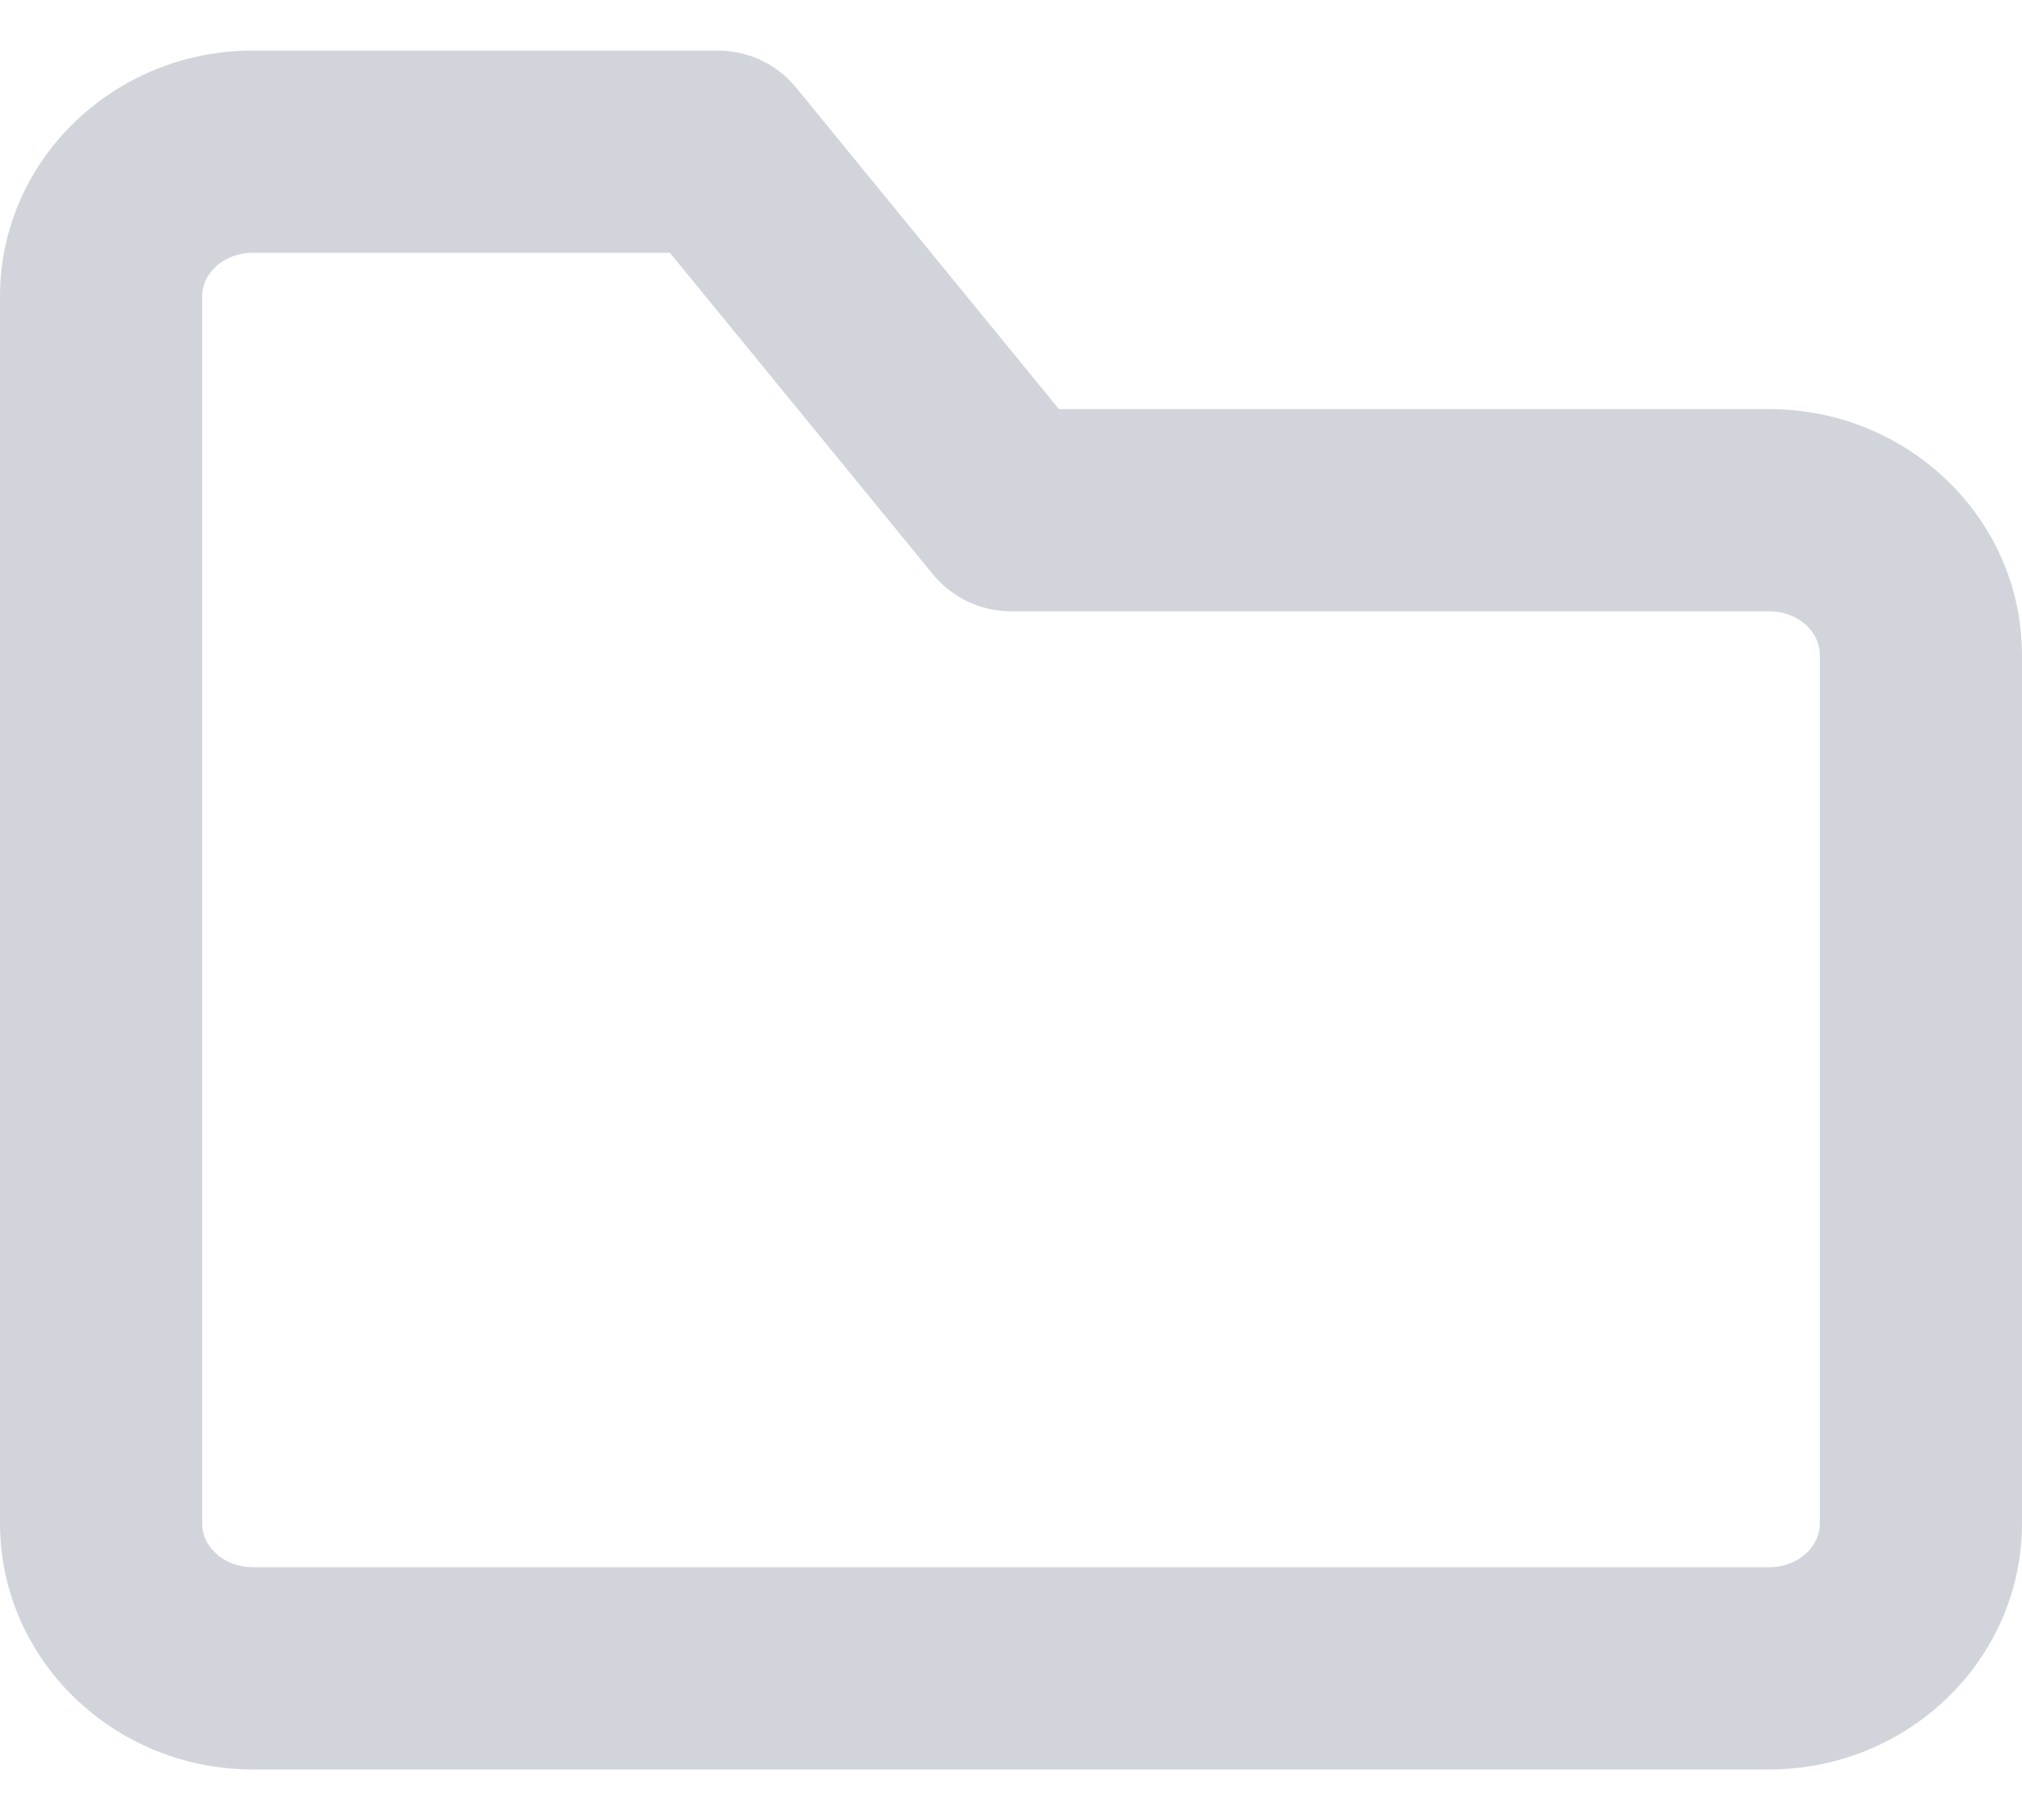 <svg width="20" height="18" viewBox="0 0 20 18" fill="none" xmlns="http://www.w3.org/2000/svg">
<path fill-rule="evenodd" clip-rule="evenodd" d="M2 10.755V15.068C2 15.306 2.224 15.5 2.5 15.5H17.5C17.776 15.5 18 15.306 18 15.068V6.478C18 6.239 17.776 6.046 17.5 6.046H10C9.7 6.046 9.416 5.911 9.226 5.678L6.626 2.5H2.5C2.224 2.5 2 2.693 2 2.931V10.755ZM17.5 17.5H2.5C1.122 17.5 0 16.409 0 15.068V2.931C0 1.59 1.122 0.5 2.5 0.5H7.101C7.4 0.5 7.685 0.634 7.875 0.867L10.474 4.046H17.5C18.878 4.046 20 5.136 20 6.478V15.068C20 16.409 18.878 17.5 17.5 17.5Z" fill="#D1D5DB"/>
</svg>
